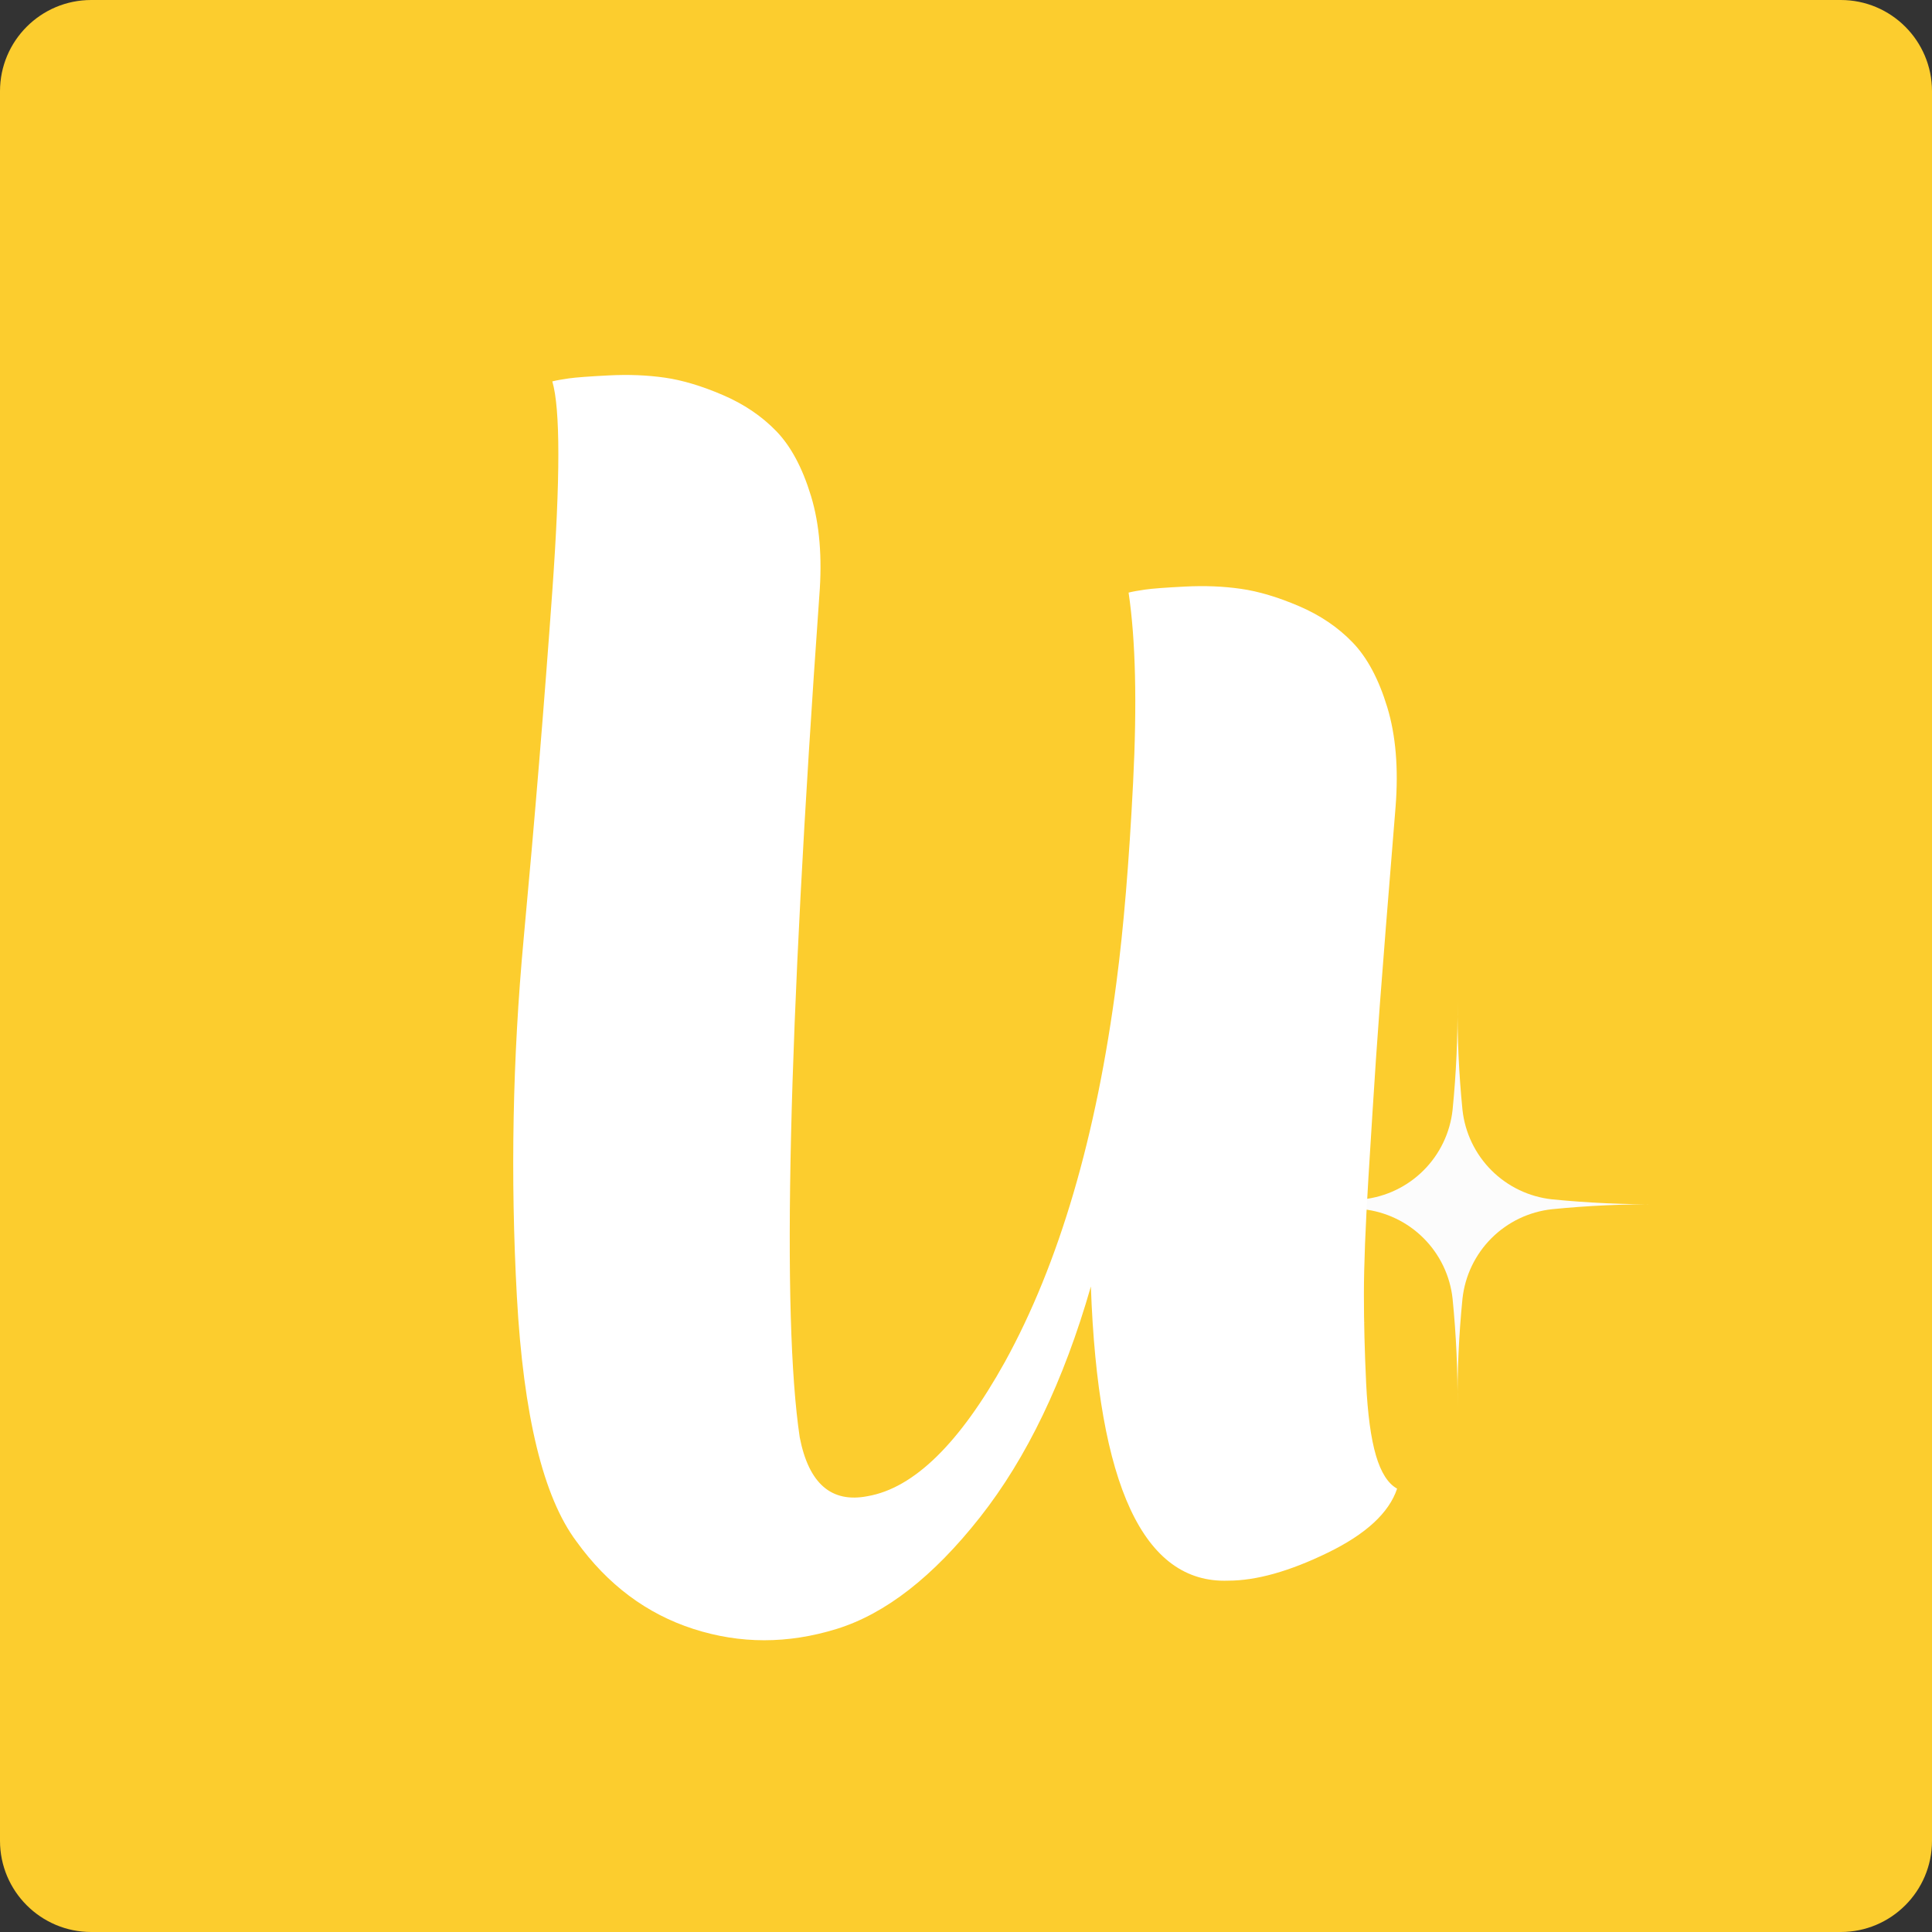 <svg xmlns="http://www.w3.org/2000/svg" xmlns:xlink="http://www.w3.org/1999/xlink" width="1080" zoomAndPan="magnify" viewBox="0 0 810 810" height="1080" preserveAspectRatio="xMidYMid meet" version="1.0"><rect x="0" y="0" width="810" height="810" fill="#333333" stroke="none"/><defs><g/><clipPath id="ecf3ad5288"><path d="M 38.25 0 L 771.75 0 C 792.875 0 810 17.125 810 38.25 L 810 771.75 C 810 792.875 792.875 810 771.75 810 L 38.25 810 C 17.125 810 0 792.875 0 771.75 L 0 38.25 C 0 17.125 17.125 0 38.25 0 Z M 38.25 0 " clip-rule="nonzero"/></clipPath><clipPath id="f9699ecf1e"><path d="M 525 419 L 696.184 419 L 696.184 590.172 L 525 590.172 Z M 525 419 " clip-rule="nonzero"/></clipPath><clipPath id="3e9b982c7d"><path d="M 471.934 418.422 L 559 418.422 L 559 505 L 471.934 505 Z M 471.934 418.422 " clip-rule="nonzero"/></clipPath></defs><g clip-path="url(#ecf3ad5288)"><rect x="-81" width="972" fill="#fccd2e" y="-81" height="972" fill-opacity="1"/></g><g clip-path="url(#f9699ecf1e)"><path fill="#fcfcfc" d="M 609 544.465 C 608.871 543.277 608.691 542.098 608.461 540.926 C 608.23 539.754 607.953 538.594 607.625 537.445 C 607.297 536.297 606.922 535.164 606.5 534.047 C 606.074 532.93 605.605 531.832 605.09 530.754 C 604.574 529.68 604.012 528.625 603.406 527.594 C 602.801 526.566 602.152 525.562 601.461 524.59 C 600.773 523.613 600.043 522.672 599.273 521.758 C 598.5 520.844 597.695 519.965 596.848 519.121 C 596.004 518.277 595.125 517.469 594.215 516.699 C 593.301 515.93 592.355 515.199 591.383 514.508 C 590.406 513.82 589.406 513.172 588.375 512.566 C 587.348 511.961 586.293 511.398 585.215 510.883 C 584.141 510.367 583.043 509.898 581.926 509.473 C 580.809 509.051 579.676 508.676 578.527 508.348 C 577.379 508.02 576.219 507.738 575.047 507.512 C 573.875 507.281 572.695 507.102 571.508 506.973 C 556.363 505.461 541.184 504.77 525.965 504.895 C 541.184 505.02 556.363 504.328 571.508 502.82 C 572.695 502.691 573.875 502.512 575.047 502.281 C 576.219 502.051 577.379 501.773 578.527 501.445 C 579.676 501.117 580.809 500.742 581.926 500.316 C 583.043 499.895 584.141 499.426 585.215 498.91 C 586.293 498.391 587.348 497.832 588.375 497.227 C 589.406 496.621 590.406 495.973 591.383 495.281 C 592.355 494.59 593.301 493.863 594.215 493.09 C 595.125 492.32 596.004 491.516 596.848 490.668 C 597.695 489.824 598.5 488.945 599.27 488.035 C 600.043 487.121 600.773 486.176 601.461 485.203 C 602.152 484.227 602.801 483.227 603.406 482.195 C 604.012 481.168 604.57 480.113 605.09 479.035 C 605.605 477.961 606.074 476.863 606.5 475.746 C 606.922 474.629 607.297 473.496 607.625 472.348 C 607.953 471.199 608.23 470.039 608.461 468.867 C 608.691 467.695 608.871 466.516 609 465.328 C 610.508 450.184 611.199 435.004 611.074 419.785 C 610.949 435.004 611.645 450.184 613.152 465.328 C 613.281 466.516 613.461 467.695 613.691 468.867 C 613.918 470.039 614.199 471.199 614.527 472.348 C 614.855 473.496 615.23 474.629 615.652 475.746 C 616.078 476.863 616.547 477.961 617.062 479.035 C 617.578 480.113 618.141 481.168 618.746 482.195 C 619.352 483.227 620 484.227 620.688 485.203 C 621.379 486.176 622.109 487.121 622.879 488.035 C 623.648 488.945 624.457 489.824 625.301 490.668 C 626.145 491.516 627.023 492.32 627.938 493.094 C 628.852 493.863 629.793 494.594 630.77 495.281 C 631.742 495.973 632.746 496.621 633.773 497.227 C 634.805 497.832 635.855 498.395 636.934 498.91 C 638.012 499.426 639.109 499.895 640.227 500.32 C 641.34 500.742 642.473 501.117 643.621 501.445 C 644.77 501.773 645.93 502.051 647.102 502.281 C 648.277 502.512 649.457 502.691 650.641 502.82 C 665.785 504.328 680.969 505.02 696.184 504.898 C 680.969 504.773 665.785 505.465 650.641 506.973 C 649.457 507.102 648.277 507.281 647.102 507.512 C 645.93 507.742 644.77 508.02 643.621 508.348 C 642.473 508.676 641.34 509.051 640.227 509.473 C 639.109 509.898 638.012 510.367 636.934 510.883 C 635.859 511.398 634.805 511.961 633.773 512.566 C 632.746 513.172 631.742 513.82 630.77 514.512 C 629.793 515.199 628.852 515.93 627.938 516.699 C 627.023 517.473 626.145 518.277 625.301 519.121 C 624.457 519.969 623.648 520.848 622.879 521.758 C 622.109 522.672 621.379 523.613 620.688 524.59 C 620 525.562 619.352 526.566 618.746 527.598 C 618.141 528.625 617.578 529.68 617.062 530.754 C 616.547 531.832 616.078 532.93 615.652 534.047 C 615.23 535.164 614.855 536.297 614.527 537.445 C 614.199 538.594 613.922 539.754 613.691 540.926 C 613.461 542.098 613.281 543.277 613.152 544.465 C 611.645 559.605 610.949 574.789 611.074 590.008 C 611.199 574.789 610.508 559.605 609 544.465 Z M 609 544.465 " fill-opacity="1" fill-rule="nonzero"/></g><g clip-path="url(#3e9b982c7d)"><path fill="#fcfcfc" d="M 513.98 481.852 C 513.848 480.645 513.617 479.461 513.281 478.297 C 512.949 477.133 512.523 476.004 512 474.914 C 511.477 473.82 510.863 472.781 510.164 471.793 C 509.465 470.805 508.688 469.883 507.828 469.027 C 506.973 468.168 506.051 467.391 505.062 466.691 C 504.074 465.992 503.035 465.379 501.941 464.855 C 500.852 464.332 499.723 463.906 498.559 463.574 C 497.395 463.242 496.211 463.008 495.008 462.879 C 487.344 462.113 479.66 461.766 471.961 461.828 C 479.66 461.891 487.344 461.539 495.008 460.777 C 496.211 460.645 497.395 460.414 498.559 460.082 C 499.723 459.75 500.852 459.32 501.941 458.797 C 503.035 458.273 504.074 457.664 505.062 456.961 C 506.051 456.262 506.973 455.484 507.828 454.629 C 508.688 453.773 509.465 452.848 510.164 451.863 C 510.863 450.875 511.477 449.832 512 448.742 C 512.523 447.648 512.949 446.52 513.281 445.355 C 513.617 444.191 513.848 443.008 513.98 441.805 C 514.742 434.141 515.094 426.457 515.027 418.758 C 514.965 426.457 515.316 434.141 516.082 441.805 C 516.211 443.008 516.441 444.191 516.777 445.355 C 517.109 446.52 517.535 447.648 518.059 448.742 C 518.582 449.832 519.195 450.875 519.895 451.863 C 520.594 452.852 521.371 453.773 522.23 454.629 C 523.086 455.484 524.008 456.262 524.996 456.961 C 525.984 457.664 527.023 458.273 528.117 458.797 C 529.207 459.32 530.336 459.75 531.5 460.082 C 532.664 460.414 533.848 460.645 535.051 460.777 C 542.715 461.539 550.398 461.891 558.098 461.828 C 550.398 461.766 542.715 462.113 535.051 462.879 C 533.848 463.008 532.664 463.242 531.5 463.574 C 530.336 463.906 529.207 464.332 528.117 464.855 C 527.023 465.379 525.984 465.992 524.996 466.691 C 524.008 467.391 523.086 468.168 522.23 469.027 C 521.371 469.883 520.594 470.805 519.895 471.793 C 519.195 472.781 518.582 473.82 518.059 474.914 C 517.535 476.004 517.109 477.133 516.777 478.297 C 516.445 479.461 516.211 480.645 516.082 481.852 C 515.316 489.512 514.961 497.195 515.023 504.898 C 515.09 497.195 514.742 489.512 513.98 481.852 Z M 513.98 481.852 " fill-opacity="1" fill-rule="nonzero"/></g><path fill="#fcfcfc" d="M 546.352 566.844 C 546.273 566.105 546.133 565.383 545.93 564.672 C 545.727 563.961 545.465 563.273 545.145 562.605 C 544.824 561.941 544.453 561.305 544.023 560.703 C 543.598 560.098 543.121 559.535 542.598 559.012 C 542.078 558.488 541.516 558.016 540.91 557.586 C 540.309 557.16 539.672 556.785 539.004 556.465 C 538.34 556.148 537.648 555.887 536.938 555.684 C 536.227 555.48 535.504 555.34 534.77 555.258 C 530.09 554.793 525.398 554.578 520.699 554.617 C 525.398 554.656 530.09 554.441 534.77 553.977 C 535.504 553.895 536.227 553.754 536.938 553.551 C 537.648 553.348 538.34 553.086 539.004 552.766 C 539.672 552.449 540.309 552.074 540.91 551.648 C 541.516 551.219 542.078 550.746 542.602 550.223 C 543.121 549.699 543.598 549.137 544.023 548.531 C 544.453 547.93 544.824 547.293 545.145 546.625 C 545.465 545.961 545.727 545.27 545.93 544.559 C 546.133 543.848 546.273 543.125 546.352 542.391 C 546.82 537.711 547.035 533.023 546.996 528.32 C 546.957 533.023 547.172 537.711 547.637 542.391 C 547.719 543.125 547.859 543.848 548.062 544.559 C 548.266 545.27 548.527 545.961 548.844 546.625 C 549.164 547.293 549.539 547.93 549.965 548.531 C 550.395 549.137 550.867 549.699 551.391 550.223 C 551.914 550.746 552.477 551.219 553.078 551.648 C 553.684 552.074 554.316 552.449 554.984 552.766 C 555.652 553.086 556.34 553.348 557.051 553.551 C 557.762 553.754 558.484 553.895 559.219 553.977 C 563.898 554.441 568.59 554.656 573.293 554.617 C 568.59 554.578 563.898 554.793 559.219 555.258 C 558.484 555.34 557.762 555.48 557.051 555.684 C 556.34 555.887 555.652 556.148 554.984 556.469 C 554.32 556.789 553.684 557.16 553.082 557.59 C 552.48 558.016 551.914 558.492 551.395 559.012 C 550.871 559.535 550.395 560.098 549.969 560.703 C 549.543 561.305 549.168 561.941 548.848 562.605 C 548.527 563.273 548.27 563.961 548.066 564.672 C 547.863 565.383 547.723 566.105 547.641 566.844 C 547.172 571.523 546.957 576.215 546.996 580.918 C 547.035 576.215 546.82 571.523 546.352 566.844 Z M 546.352 566.844 " fill-opacity="1" fill-rule="nonzero"/><g fill="#ffffff" fill-opacity="1"><g transform="translate(215.12, 639.934)"><g><path d="M 369.984 -301.688 C 369.141 -291.562 367.77 -274.586 365.875 -250.766 C 363.977 -226.941 362.609 -208.707 361.766 -196.062 C 360.922 -183.414 359.863 -166.758 358.594 -146.094 C 357.332 -125.438 356.703 -109.203 356.703 -97.391 C 356.703 -85.586 357.016 -73.148 357.641 -60.078 C 358.273 -47.016 359.645 -36.895 361.75 -29.719 C 363.863 -22.551 366.82 -17.914 370.625 -15.812 C 367.25 -5.688 357.547 3.27 341.516 11.062 C 325.492 18.863 311.582 22.766 299.781 22.766 C 264.363 24.035 245.18 -17.07 242.234 -100.562 C 230.848 -60.926 215.348 -28.672 195.734 -3.797 C 176.129 21.078 156.102 36.676 135.656 43 C 115.207 49.332 95.18 49.332 75.578 43 C 55.973 36.676 39.633 24.453 26.562 6.328 C 12.645 -12.223 4.316 -46.477 1.578 -96.438 C -1.16 -146.406 -0.211 -196.367 4.422 -246.328 C 9.066 -296.297 13.07 -344.891 16.438 -392.109 C 19.812 -439.336 19.812 -468.645 16.438 -480.031 C 18.125 -480.457 20.441 -480.879 23.391 -481.297 C 26.348 -481.711 31.938 -482.129 40.156 -482.547 C 48.383 -482.973 56.188 -482.66 63.562 -481.609 C 70.938 -480.555 79.051 -478.129 87.906 -474.328 C 96.758 -470.535 104.242 -465.477 110.359 -459.156 C 116.473 -452.832 121.32 -443.766 124.906 -431.953 C 128.488 -420.148 129.648 -406.238 128.391 -390.219 C 115.316 -205.969 112.578 -88.332 120.172 -37.312 C 123.961 -17.914 133.445 -9.695 148.625 -12.656 C 168.02 -16.02 187.207 -34.781 206.188 -68.938 C 228.945 -110.258 244.547 -163.383 252.984 -228.312 C 255.93 -250.656 258.25 -278.484 259.938 -311.797 C 261.625 -345.109 260.992 -371.672 258.047 -391.484 C 259.734 -391.91 262.051 -392.332 265 -392.75 C 267.945 -393.176 273.531 -393.598 281.75 -394.016 C 289.977 -394.441 297.781 -394.125 305.156 -393.062 C 312.539 -392.008 320.66 -389.586 329.516 -385.797 C 338.367 -382.004 345.848 -376.941 351.953 -370.609 C 358.066 -364.285 362.914 -355.223 366.5 -343.422 C 370.082 -331.617 371.242 -317.707 369.984 -301.688 Z M 369.984 -301.688 "/></g></g></g></svg>